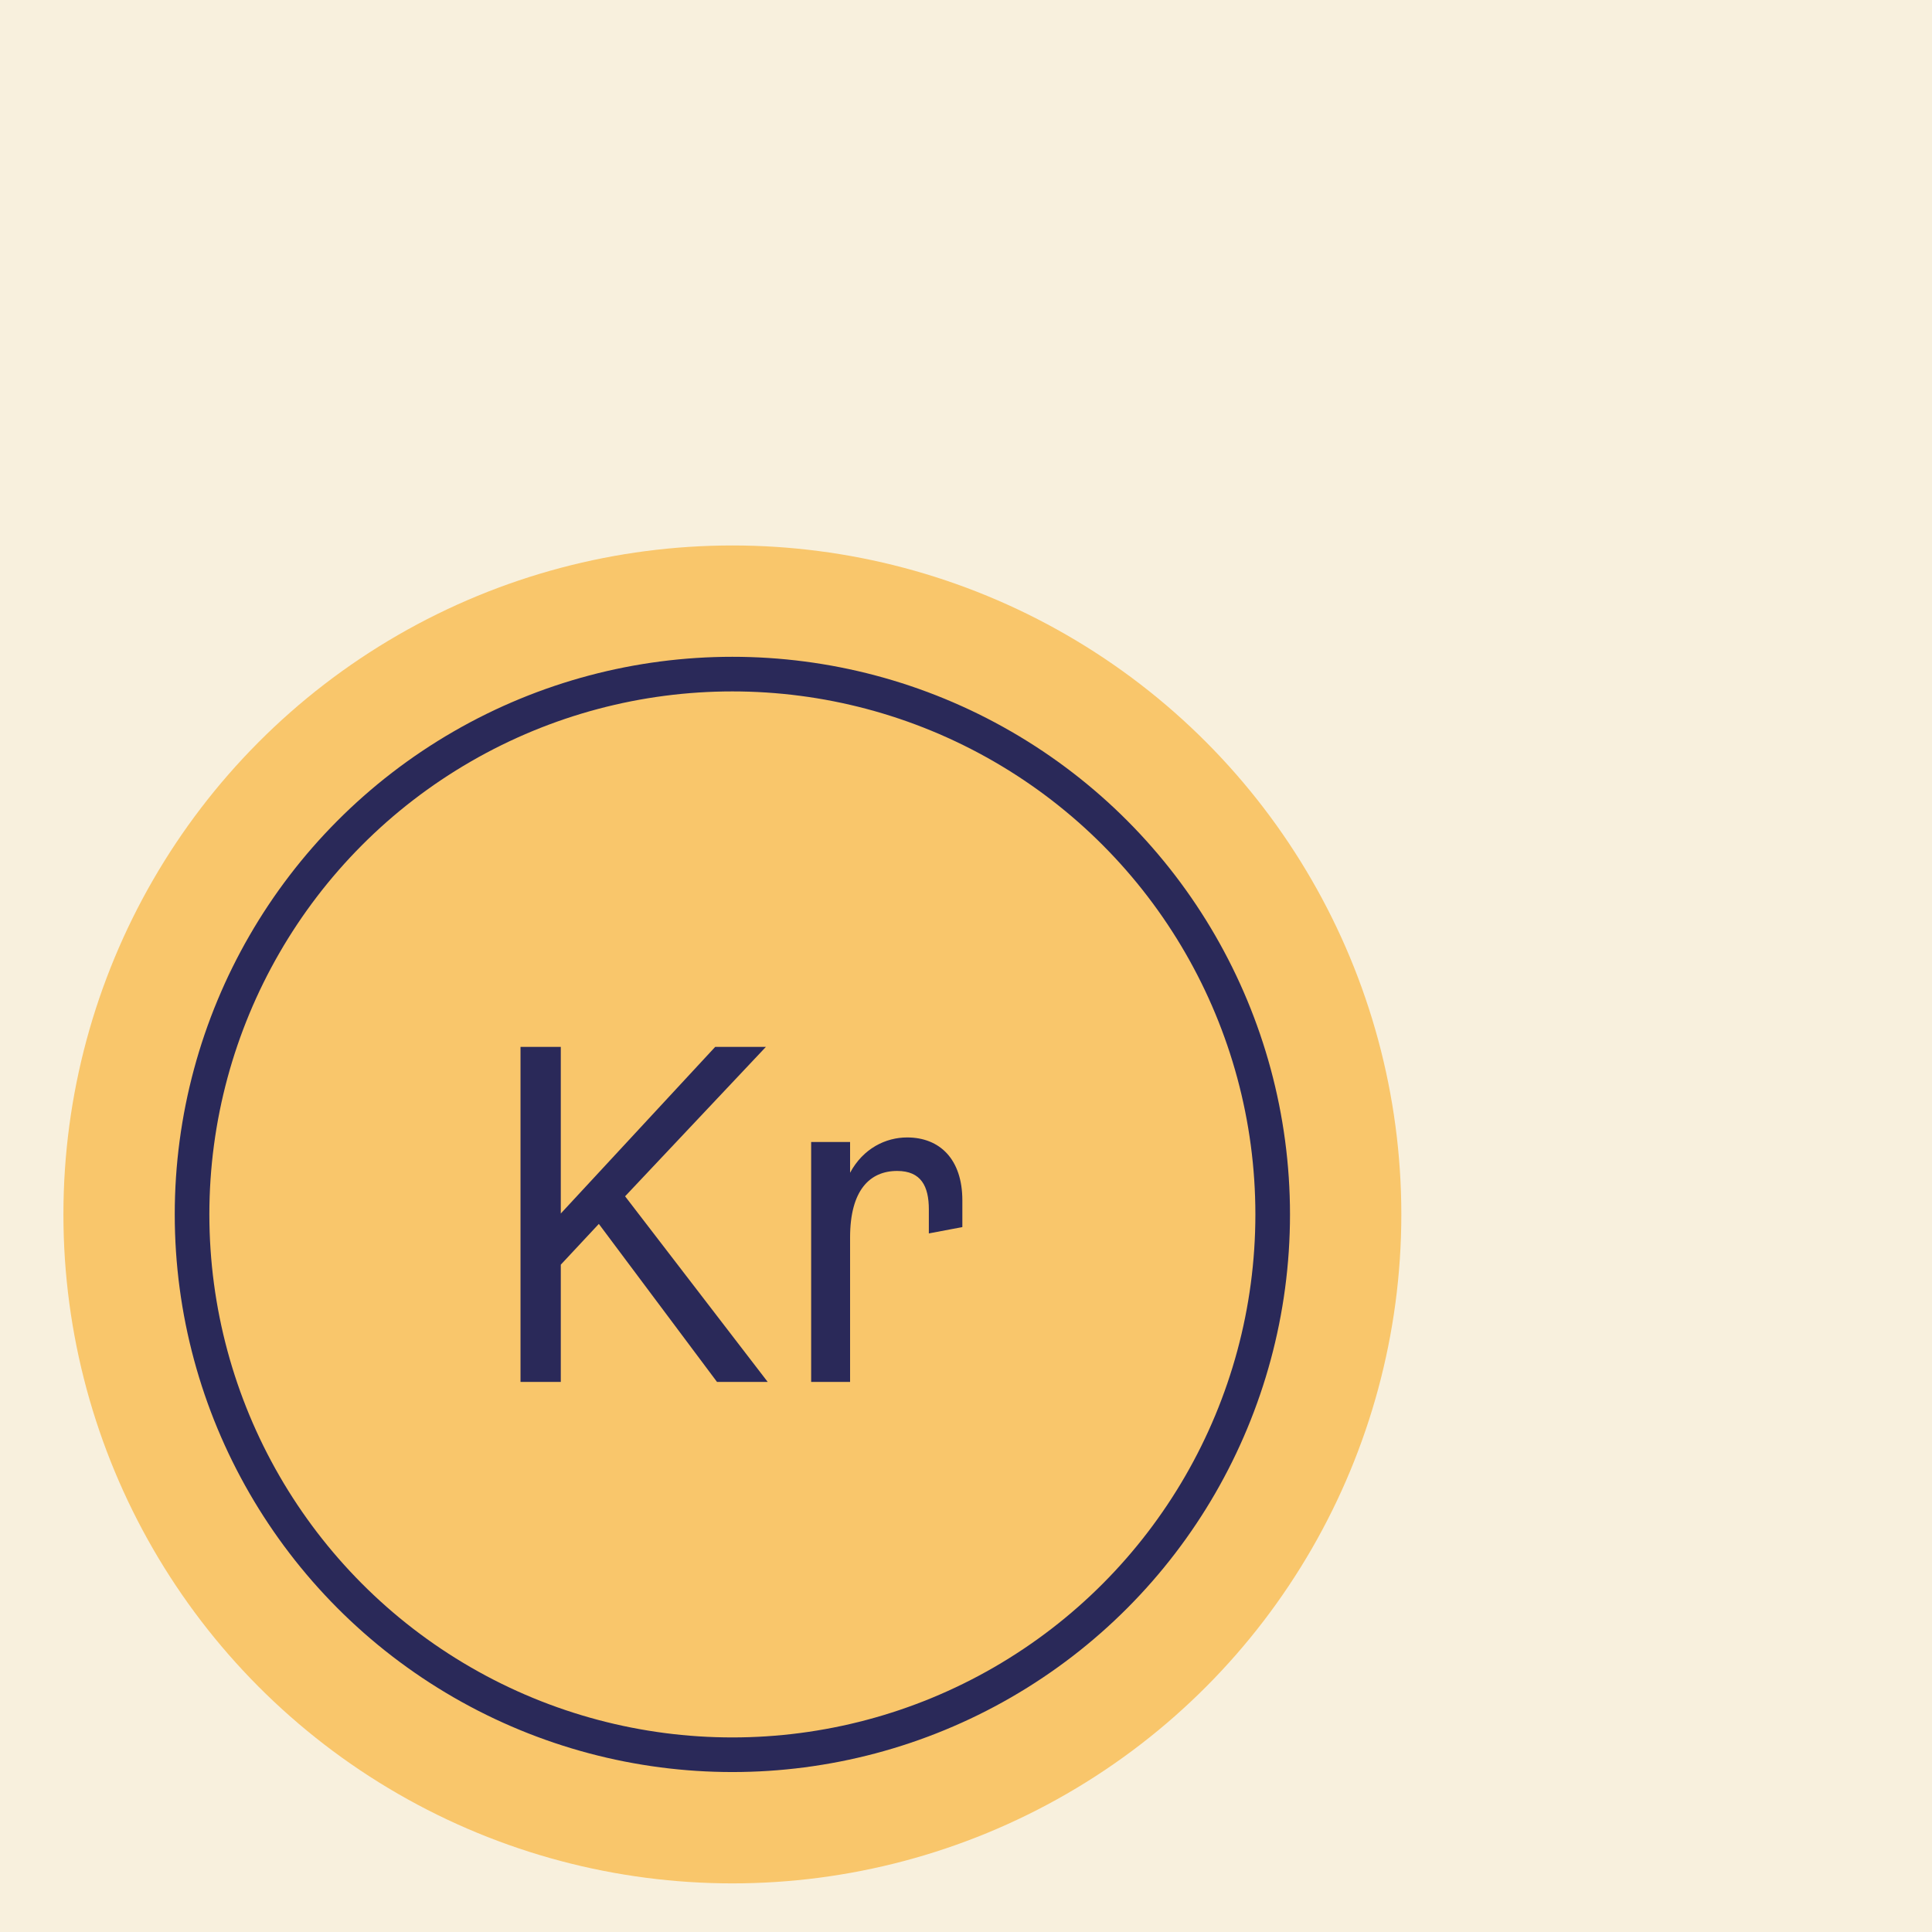 <?xml version="1.0" encoding="UTF-8"?>
<svg xmlns="http://www.w3.org/2000/svg" viewBox="0 0 1080 1080">
  <defs>
    <style>
      .cls-1 {
        fill: none;
      }

      .cls-2 {
        fill: #2a2959;
      }

      .cls-3, .cls-4 {
        fill: #f9c66b;
      }

      .cls-4 {
        stroke: #2a2959;
        stroke-miterlimit: 10;
        stroke-width: 19.35px;
      }

      .cls-5 {
        fill: #f8f0dd;
      }
    </style>
  </defs>
  <g id="Bakgrunn">
    <rect class="cls-5" x="-35.67" y="-22.2" width="1139.16" height="1128.15"/>
  </g>
  <g id="Layer_1">
    <circle class="cls-3" cx="409.4" cy="678.87" r="373.95"/>
    <circle class="cls-4" cx="409.4" cy="678.87" r="302.04"/>
    <g>
      <rect class="cls-1" x="73.6" y="469.89" width="671.62" height="417.96"/>
      <path class="cls-2" d="M334.75,684.18l-21.26,22.78v65.54h-22.52v-187.27h22.52v93.13l86.3-93.13h28.34l-78.7,83.51,79.72,103.76h-28.34l-66.05-88.32Z"/>
      <path class="cls-2" d="M537.96,671.02v14.93l-18.73,3.54v-13.41c0-12.91-4.3-21.51-17.71-21.51-15.18,0-26.32,10.63-26.32,37.2v80.73h-21.76v-134.13h21.76v17.21c7.34-13.67,19.99-19.74,31.89-19.74,18.22,0,30.87,12.15,30.87,35.18Z"/>
    </g>
  </g>
</svg>